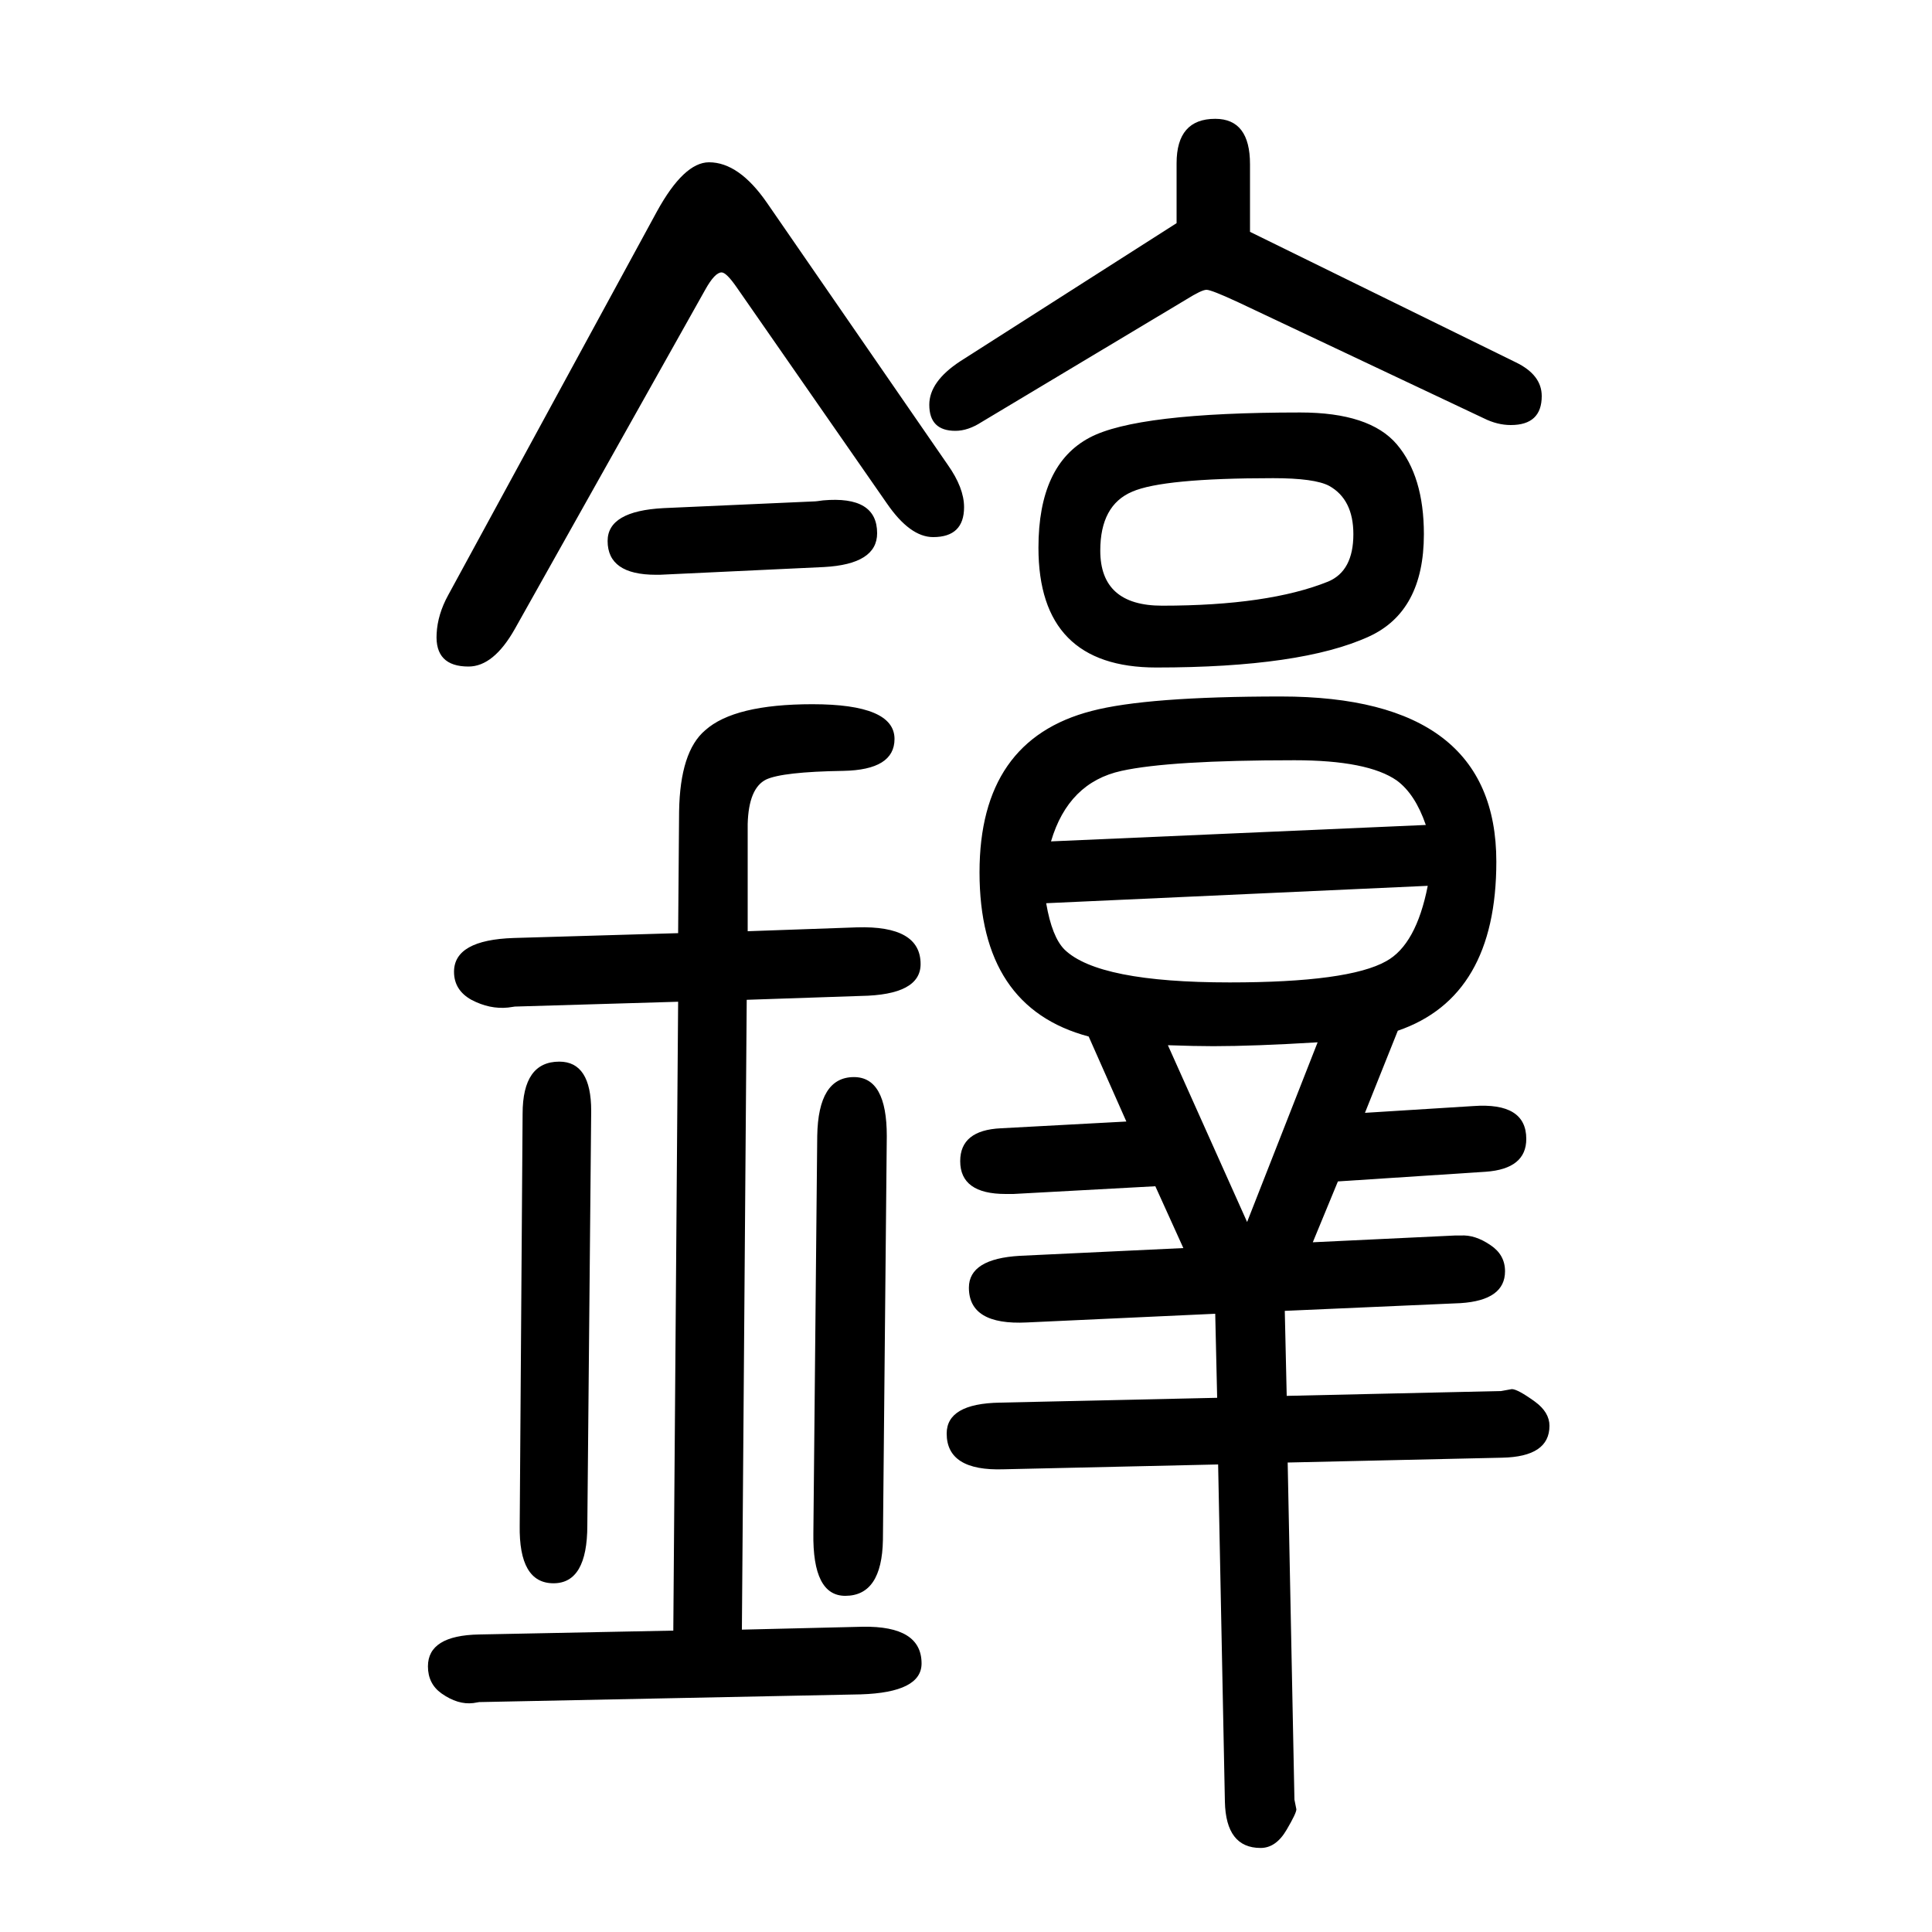 <svg xmlns="http://www.w3.org/2000/svg" xmlns:xlink="http://www.w3.org/1999/xlink" height="100" width="100" version="1.1"><path d="M1127 577q-113 30 -113 170q0 137 116 167q57 15 196 15q223 0 223 -171q0 -140 -102 -175l-34 -85l112 7q55 4 55 -34q0 -31 -42 -34l-153 -10l-26 -63l147 7h6q15 1 31 -10q15 -10 15 -27q0 -30 -46 -33l-182 -8l2 -88l222 5l11 2q6 0 24 -13q15 -11 15 -25
q0 -32 -49 -33l-222 -5l7 -349l2 -10q0 -4 -10 -21q-11 -19 -27 -19q-36 0 -37 48l-7 349l-222 -5q-59 -2 -59 37q0 31 55 32l225 5l-2 87l-195 -9q-60 -3 -60 36q0 30 53 33l169 8l-29 64l-147 -8h-8q-47 0 -47 34q0 32 42 34l130 7zM1083 715q6 -35 19 -48q35 -34 171 -34
q123 0 162 22q31 17 43 78zM1476 796q-11 32 -30 46q-30 21 -106 21q-129 0 -179 -11q-55 -12 -73 -73zM1291 385l73 186q-66 -4 -108 -4q-19 0 -47 1zM697 -38l5 651l-169 -5l-7 -1q-19 -2 -38 8q-18 10 -18 29q0 33 62 35l170 5l1 126q1 62 27 84q30 27 111 27
q85 0 85 -36q0 -32 -53 -33q-63 -1 -80 -9q-18 -9 -19 -46v-111l113 4q66 2 66 -38q0 -32 -62 -33l-118 -4l-5 -652l125 3q61 1 61 -38q0 -30 -63 -32l-395 -8l-6 -1q-16 -2 -33 10q-14 10 -14 28q0 32 53 33zM918 1129l-155 223q-11 16 -16 16q-7 0 -17 -18l-197 -351
q-22 -39 -48 -39q-35 0 -33 34q1 20 12 40l216 397q28 51 54 51q31 0 60 -42l187 -271q17 -24 17 -44q0 -31 -32 -31q-24 0 -48 35zM612 500l-4 -429q0 -60 -35 -60q-36 0 -35 60l3 426q0 54 38 54q33 0 33 -51zM1346 1223q72 0 100 -33t28 -93q0 -80 -57 -106
q-70 -32 -220 -32q-122 0 -122 124q0 86 53 114q49 26 218 26zM1318 1155q-114 0 -146 -14q-33 -14 -33 -61q0 -57 64 -57q110 0 172 25q26 11 26 49q0 36 -25 50q-15 8 -58 8zM918 474l-4 -418q-1 -58 -39 -58q-34 0 -33 65l4 411q1 61 38 61q34 0 34 -61zM687 1124l157 7
q1 0 8 1q56 5 56 -34q0 -32 -55 -35l-170 -8h-4q-50 0 -50 35q0 31 58 34zM1294 1410l275 -135q27 -13 27 -35q0 -30 -32 -30q-14 0 -28 7l-254 120q-28 13 -33 13t-21 -10l-212 -127q-14 -9 -27 -9q-27 0 -27 27q0 24 32 45l224 143v62q0 46 40 46q36 0 36 -47v-70z" style="" transform="scale(0.05 -0.05) translate(0 -1650)"/></svg>